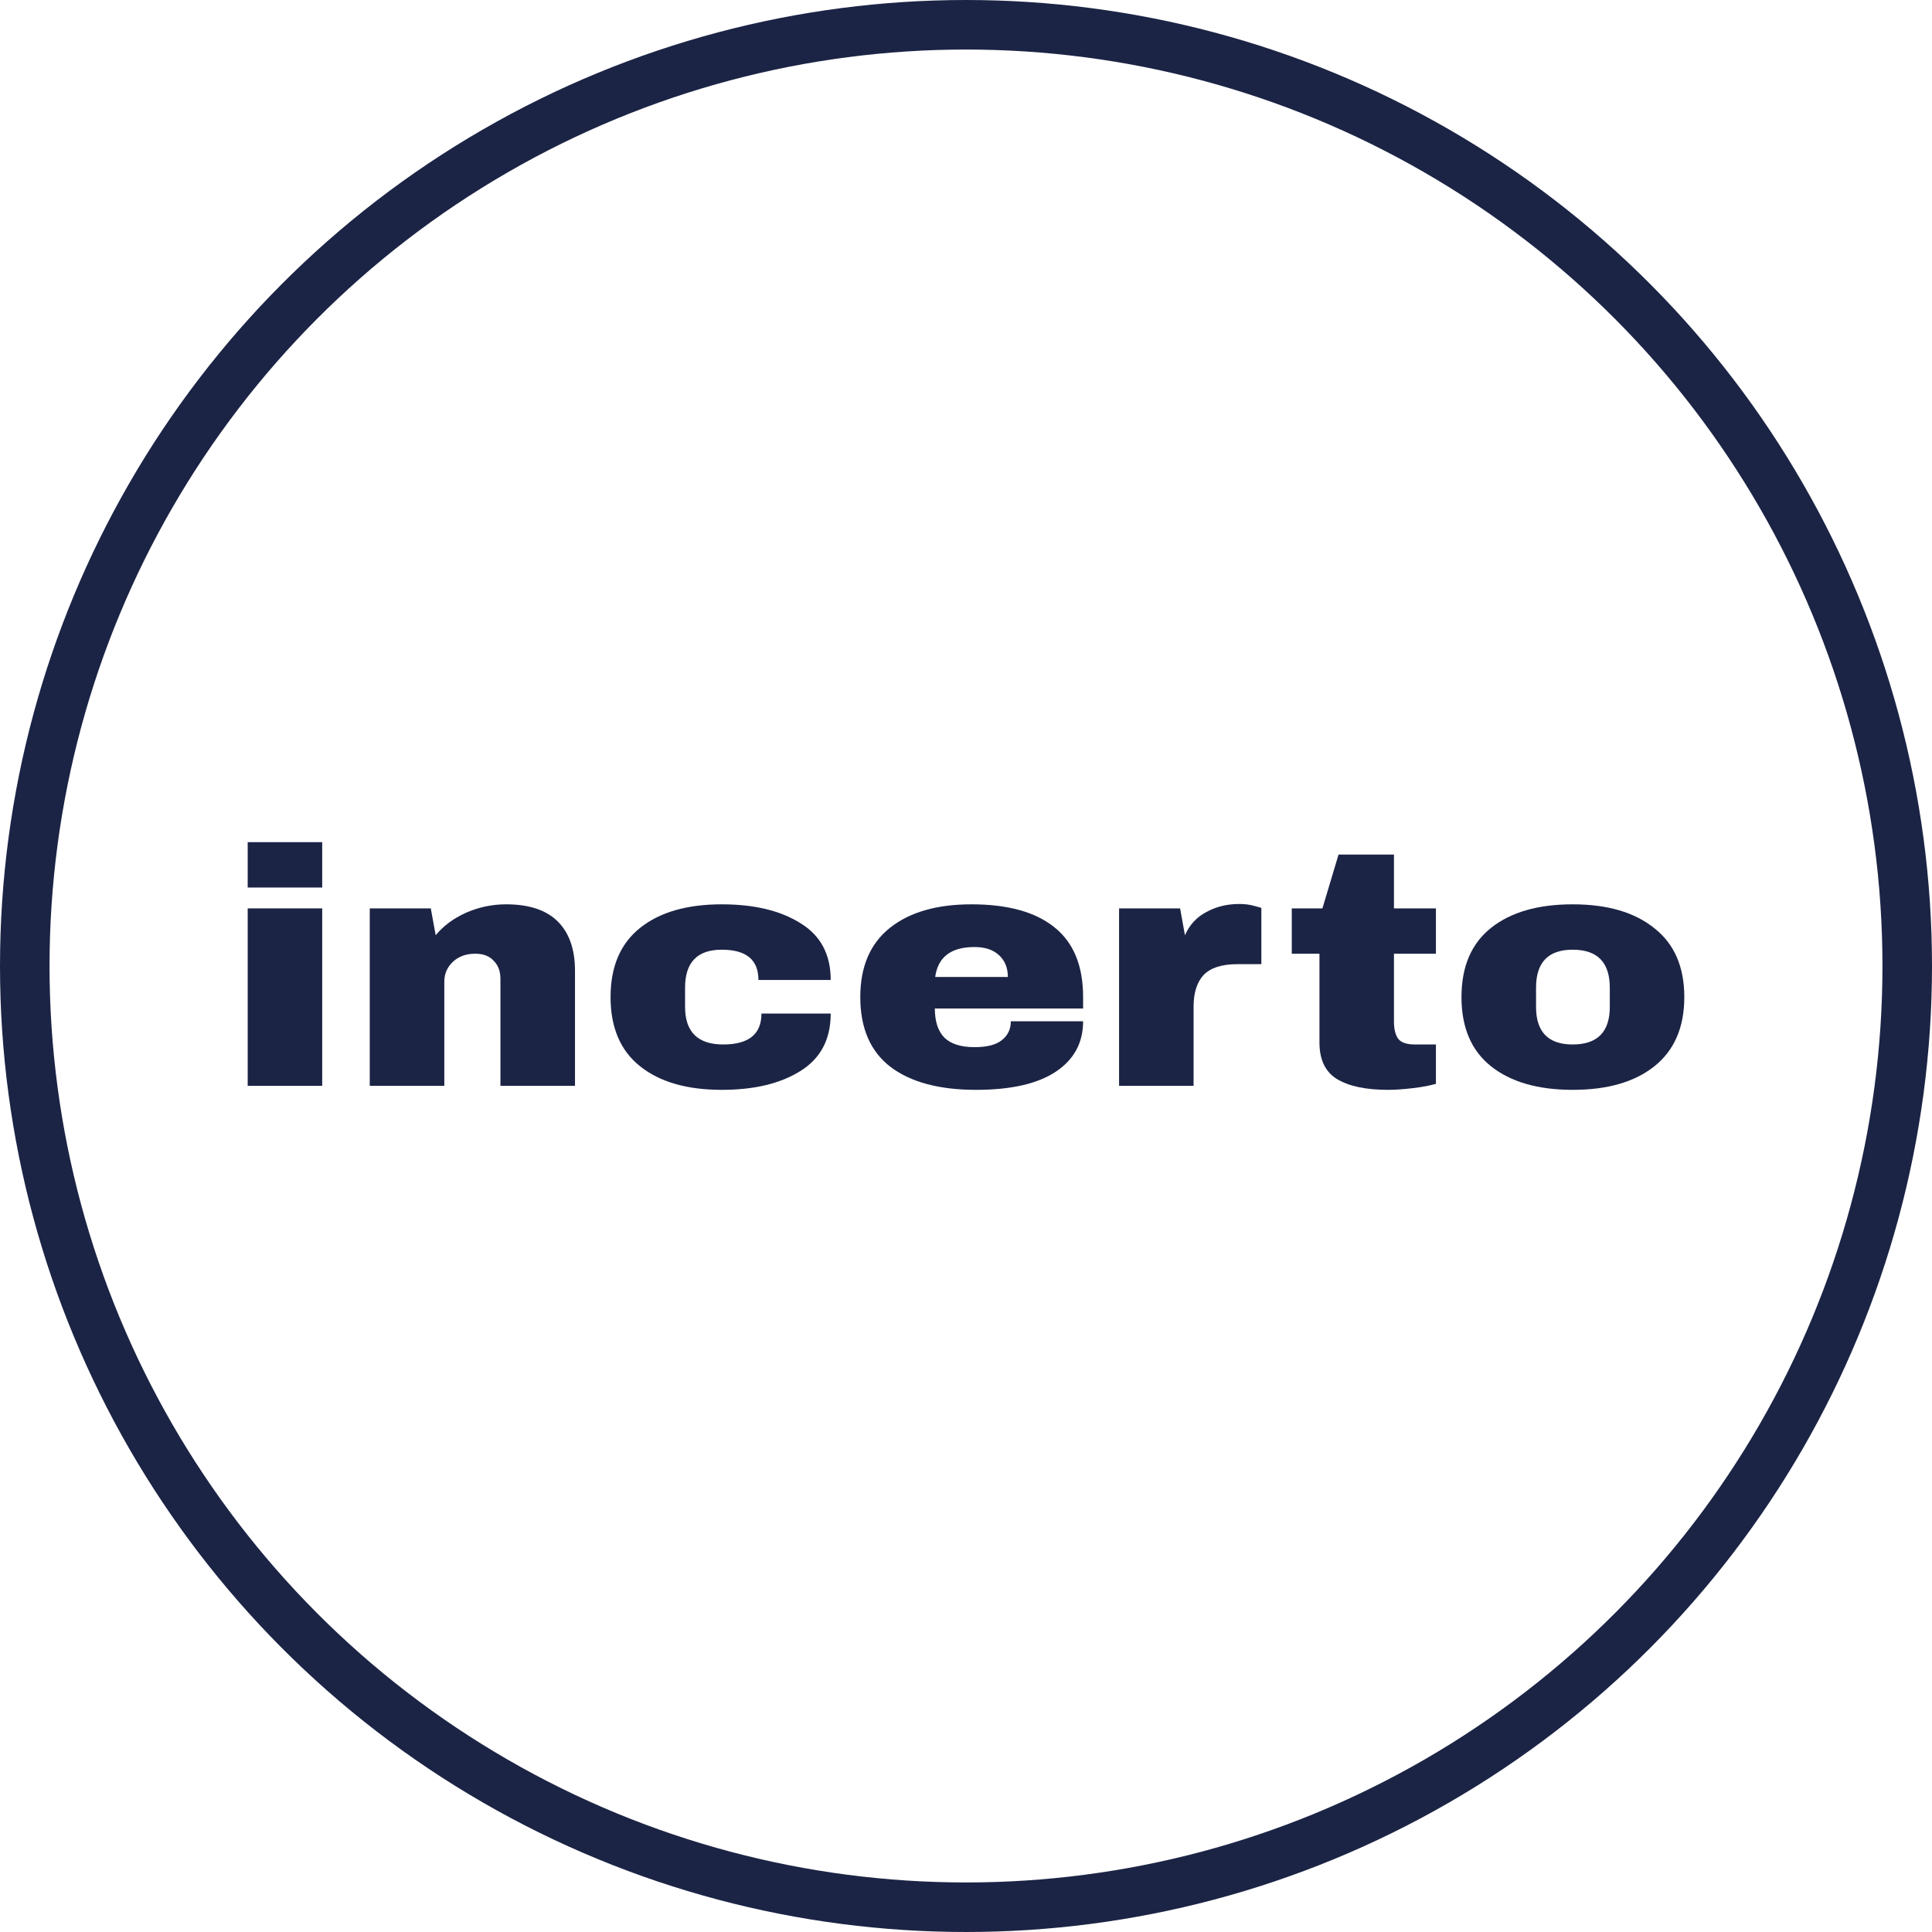 <?xml version="1.0" encoding="UTF-8"?> <svg xmlns="http://www.w3.org/2000/svg" width="39" height="39" viewBox="0 0 39 39" fill="none"> <path d="M5 17.916V17H6.504V17.916H5ZM5 21.919V18.337H6.504V21.919H5Z" fill="#1C2445"></path> <path d="M10.216 18.255C10.679 18.255 11.027 18.37 11.259 18.601C11.491 18.832 11.607 19.164 11.607 19.598V21.919H10.102V19.761C10.102 19.607 10.057 19.485 9.966 19.395C9.881 19.3 9.757 19.252 9.596 19.252C9.409 19.252 9.258 19.307 9.142 19.415C9.027 19.524 8.969 19.657 8.969 19.816V21.919H7.464V18.337H8.696L8.795 18.879C8.951 18.689 9.155 18.538 9.407 18.425C9.664 18.312 9.934 18.255 10.216 18.255Z" fill="#1C2445"></path> <path d="M14.57 18.255C15.225 18.255 15.754 18.382 16.157 18.635C16.565 18.884 16.769 19.266 16.769 19.782H15.31C15.31 19.375 15.064 19.171 14.57 19.171C14.076 19.171 13.829 19.427 13.829 19.938V20.324C13.829 20.831 14.086 21.084 14.6 21.084C15.114 21.084 15.371 20.876 15.371 20.46H16.769C16.769 20.98 16.565 21.367 16.157 21.62C15.754 21.873 15.225 22 14.57 22C13.869 22 13.32 21.842 12.922 21.525C12.524 21.209 12.325 20.743 12.325 20.128C12.325 19.512 12.524 19.047 12.922 18.73C13.32 18.413 13.869 18.255 14.57 18.255Z" fill="#1C2445"></path> <path d="M19.612 18.255C20.342 18.255 20.899 18.409 21.282 18.716C21.67 19.024 21.864 19.494 21.864 20.128V20.358H18.871C18.871 20.616 18.934 20.811 19.06 20.942C19.191 21.073 19.395 21.138 19.672 21.138C19.924 21.138 20.108 21.091 20.224 20.996C20.345 20.901 20.405 20.774 20.405 20.616H21.864C21.864 21.05 21.68 21.389 21.312 21.634C20.945 21.878 20.408 22 19.702 22C18.962 22 18.387 21.846 17.979 21.539C17.571 21.227 17.366 20.756 17.366 20.128C17.366 19.512 17.566 19.047 17.964 18.73C18.362 18.413 18.911 18.255 19.612 18.255ZM19.672 19.117C19.198 19.117 18.934 19.318 18.878 19.721H20.345C20.345 19.535 20.284 19.388 20.163 19.279C20.047 19.171 19.884 19.117 19.672 19.117Z" fill="#1C2445"></path> <path d="M25.016 18.248C25.132 18.248 25.235 18.262 25.326 18.289C25.417 18.312 25.462 18.325 25.462 18.33V19.463H24.978C24.666 19.463 24.439 19.535 24.298 19.68C24.162 19.825 24.094 20.039 24.094 20.324V21.919H22.59V18.337H23.822L23.92 18.879C24.011 18.671 24.154 18.515 24.351 18.411C24.548 18.303 24.769 18.248 25.016 18.248Z" fill="#1C2445"></path> <path d="M28.986 18.337V19.252H28.139V20.616C28.139 20.779 28.169 20.899 28.23 20.976C28.29 21.048 28.401 21.084 28.562 21.084H28.986V21.878C28.865 21.914 28.709 21.944 28.517 21.966C28.326 21.989 28.159 22 28.018 22C27.575 22 27.232 21.928 26.99 21.783C26.753 21.638 26.635 21.392 26.635 21.043V19.252H26.076V18.337H26.695L27.02 17.251H28.139V18.337H28.986Z" fill="#1C2445"></path> <path d="M31.747 18.255C32.448 18.255 32.997 18.416 33.395 18.737C33.798 19.053 34 19.517 34 20.128C34 20.738 33.798 21.204 33.395 21.525C32.997 21.842 32.448 22 31.747 22C31.047 22 30.498 21.842 30.099 21.525C29.701 21.209 29.502 20.743 29.502 20.128C29.502 19.512 29.701 19.047 30.099 18.73C30.498 18.413 31.047 18.255 31.747 18.255ZM31.747 19.171C31.253 19.171 31.007 19.427 31.007 19.938V20.324C31.007 20.831 31.253 21.084 31.747 21.084C32.246 21.084 32.496 20.831 32.496 20.324V19.938C32.496 19.427 32.246 19.171 31.747 19.171Z" fill="#1C2445"></path> <circle cx="19.5" cy="19.5" r="19" stroke="#1C2445"></circle> </svg> 